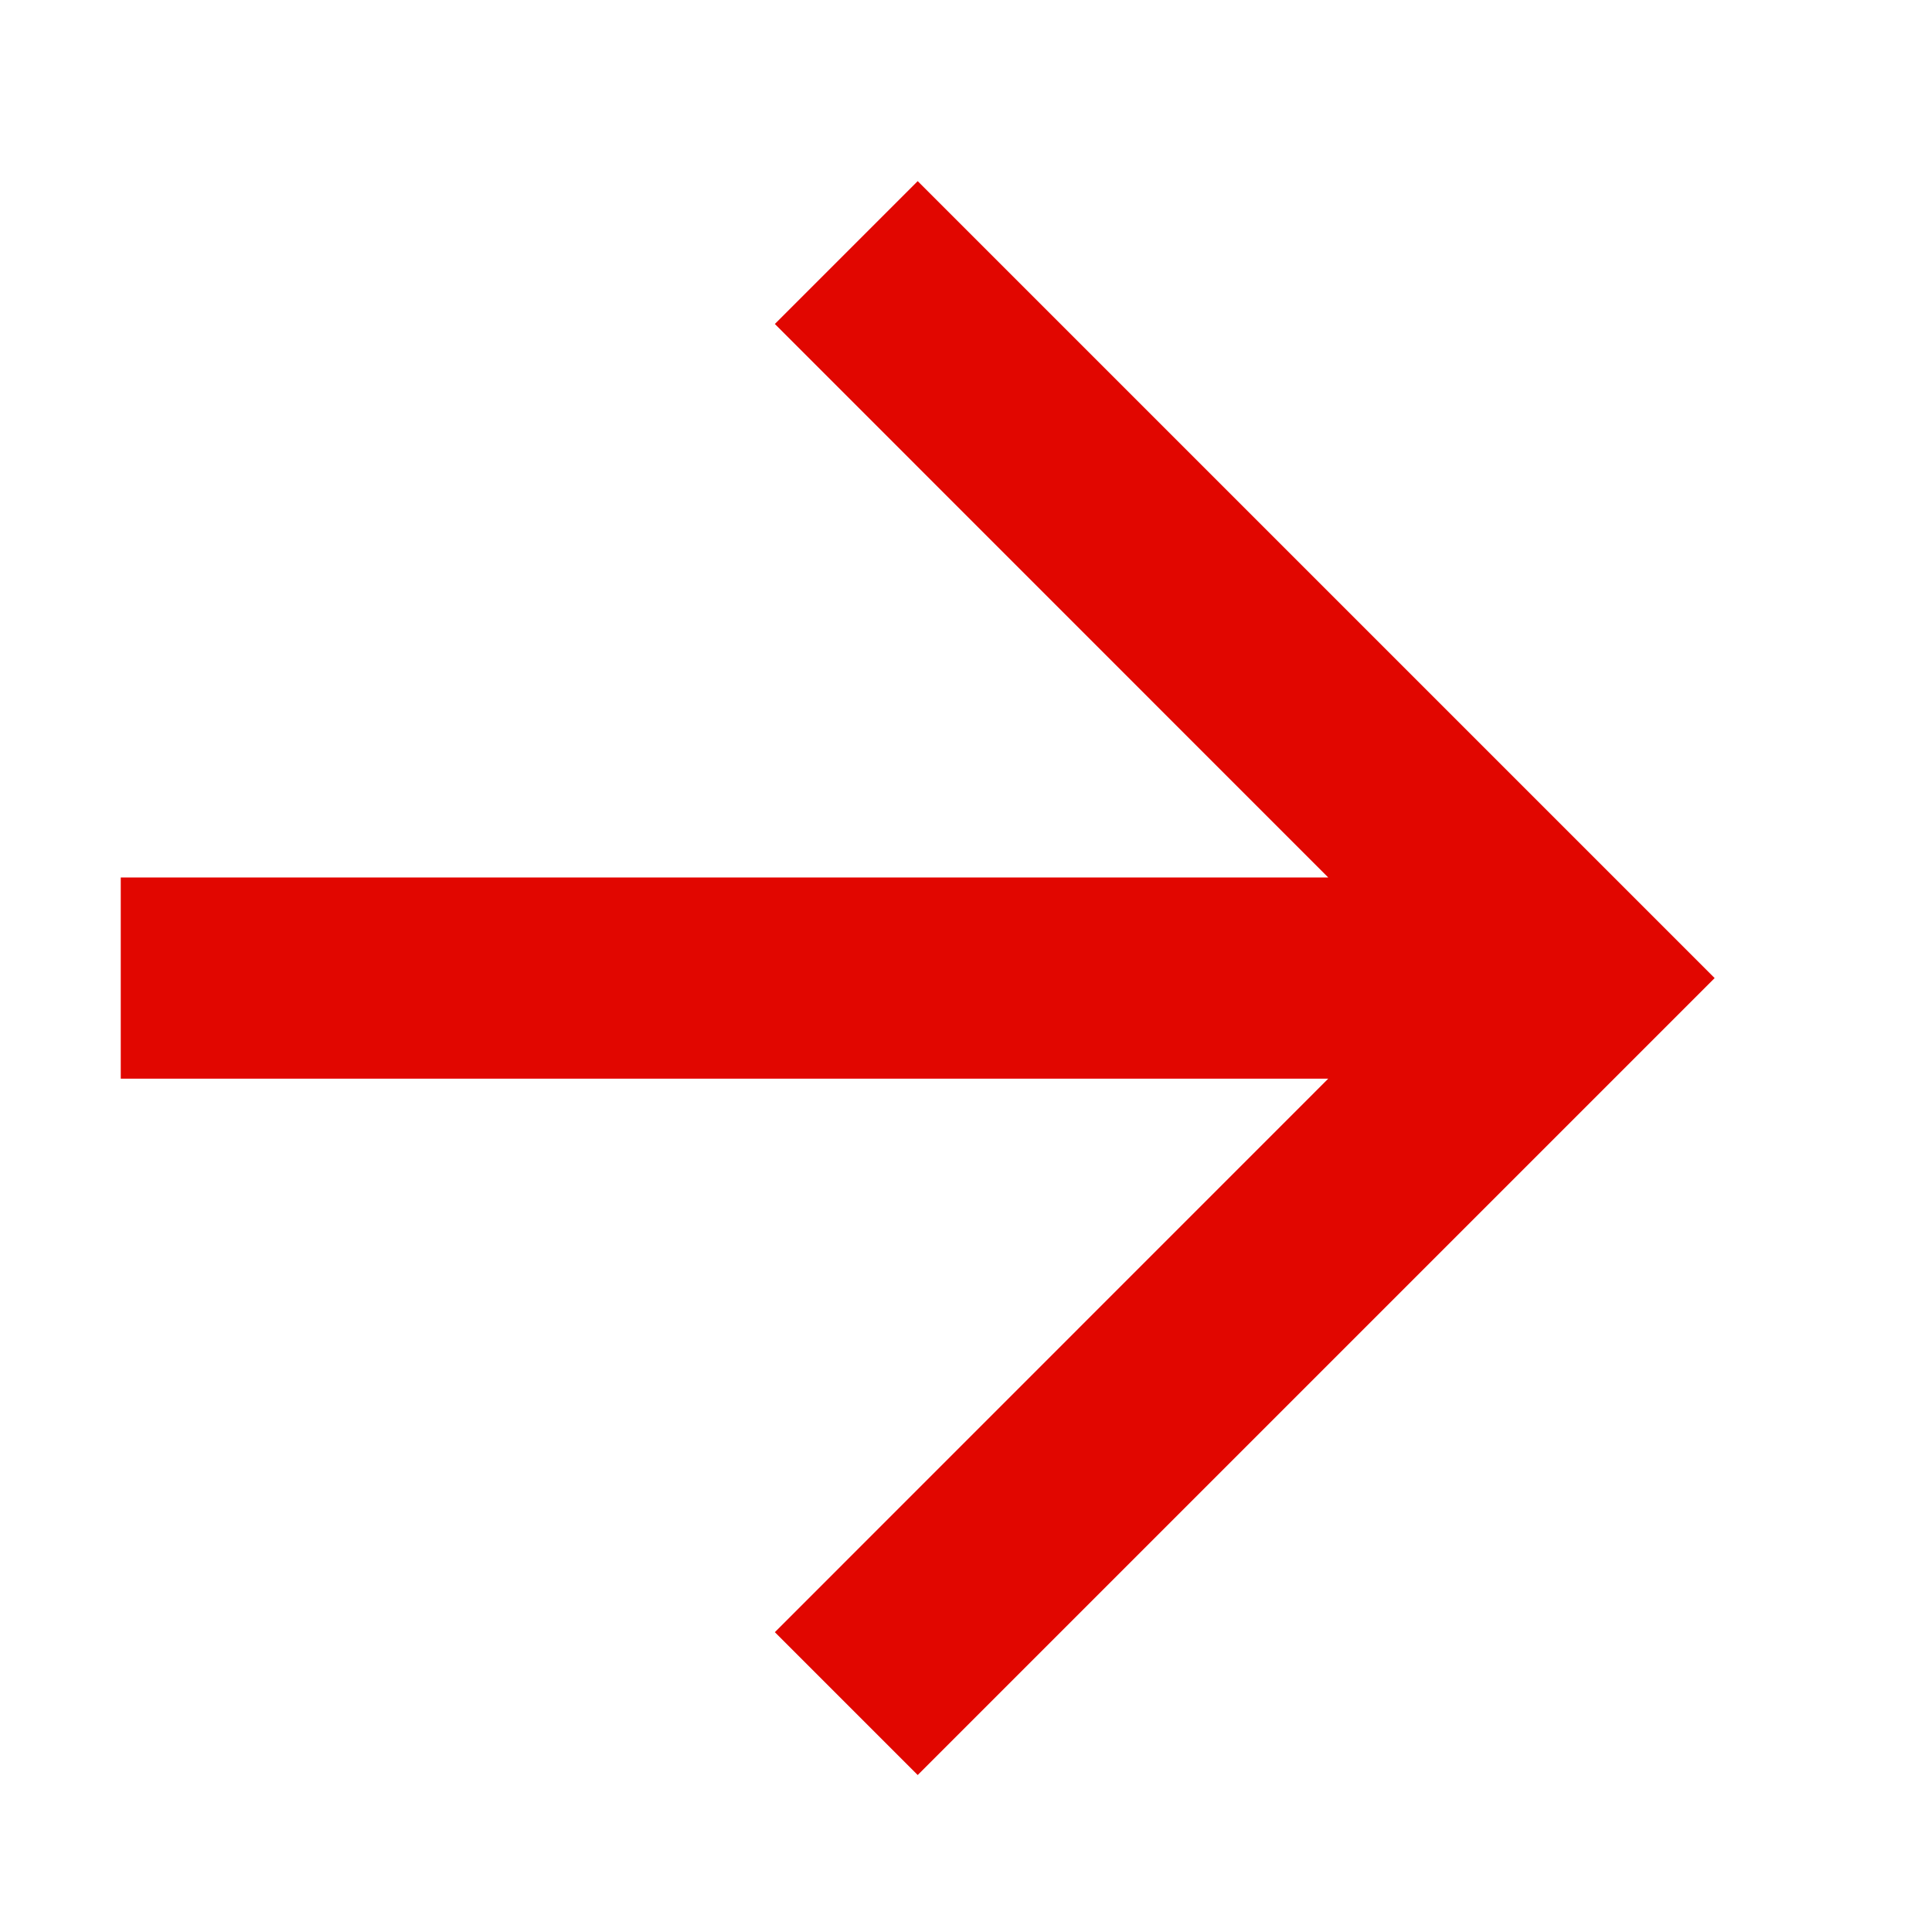 <svg width="16" height="16" viewBox="0 0 16 16" fill="none" xmlns="http://www.w3.org/2000/svg">
<path d="M1 7.267V8.933H11L6.417 13.517L7.6 14.7L14.2 8.1L7.6 1.5L6.417 2.683L11 7.267H1Z" fill="#E10600"/>
</svg>

